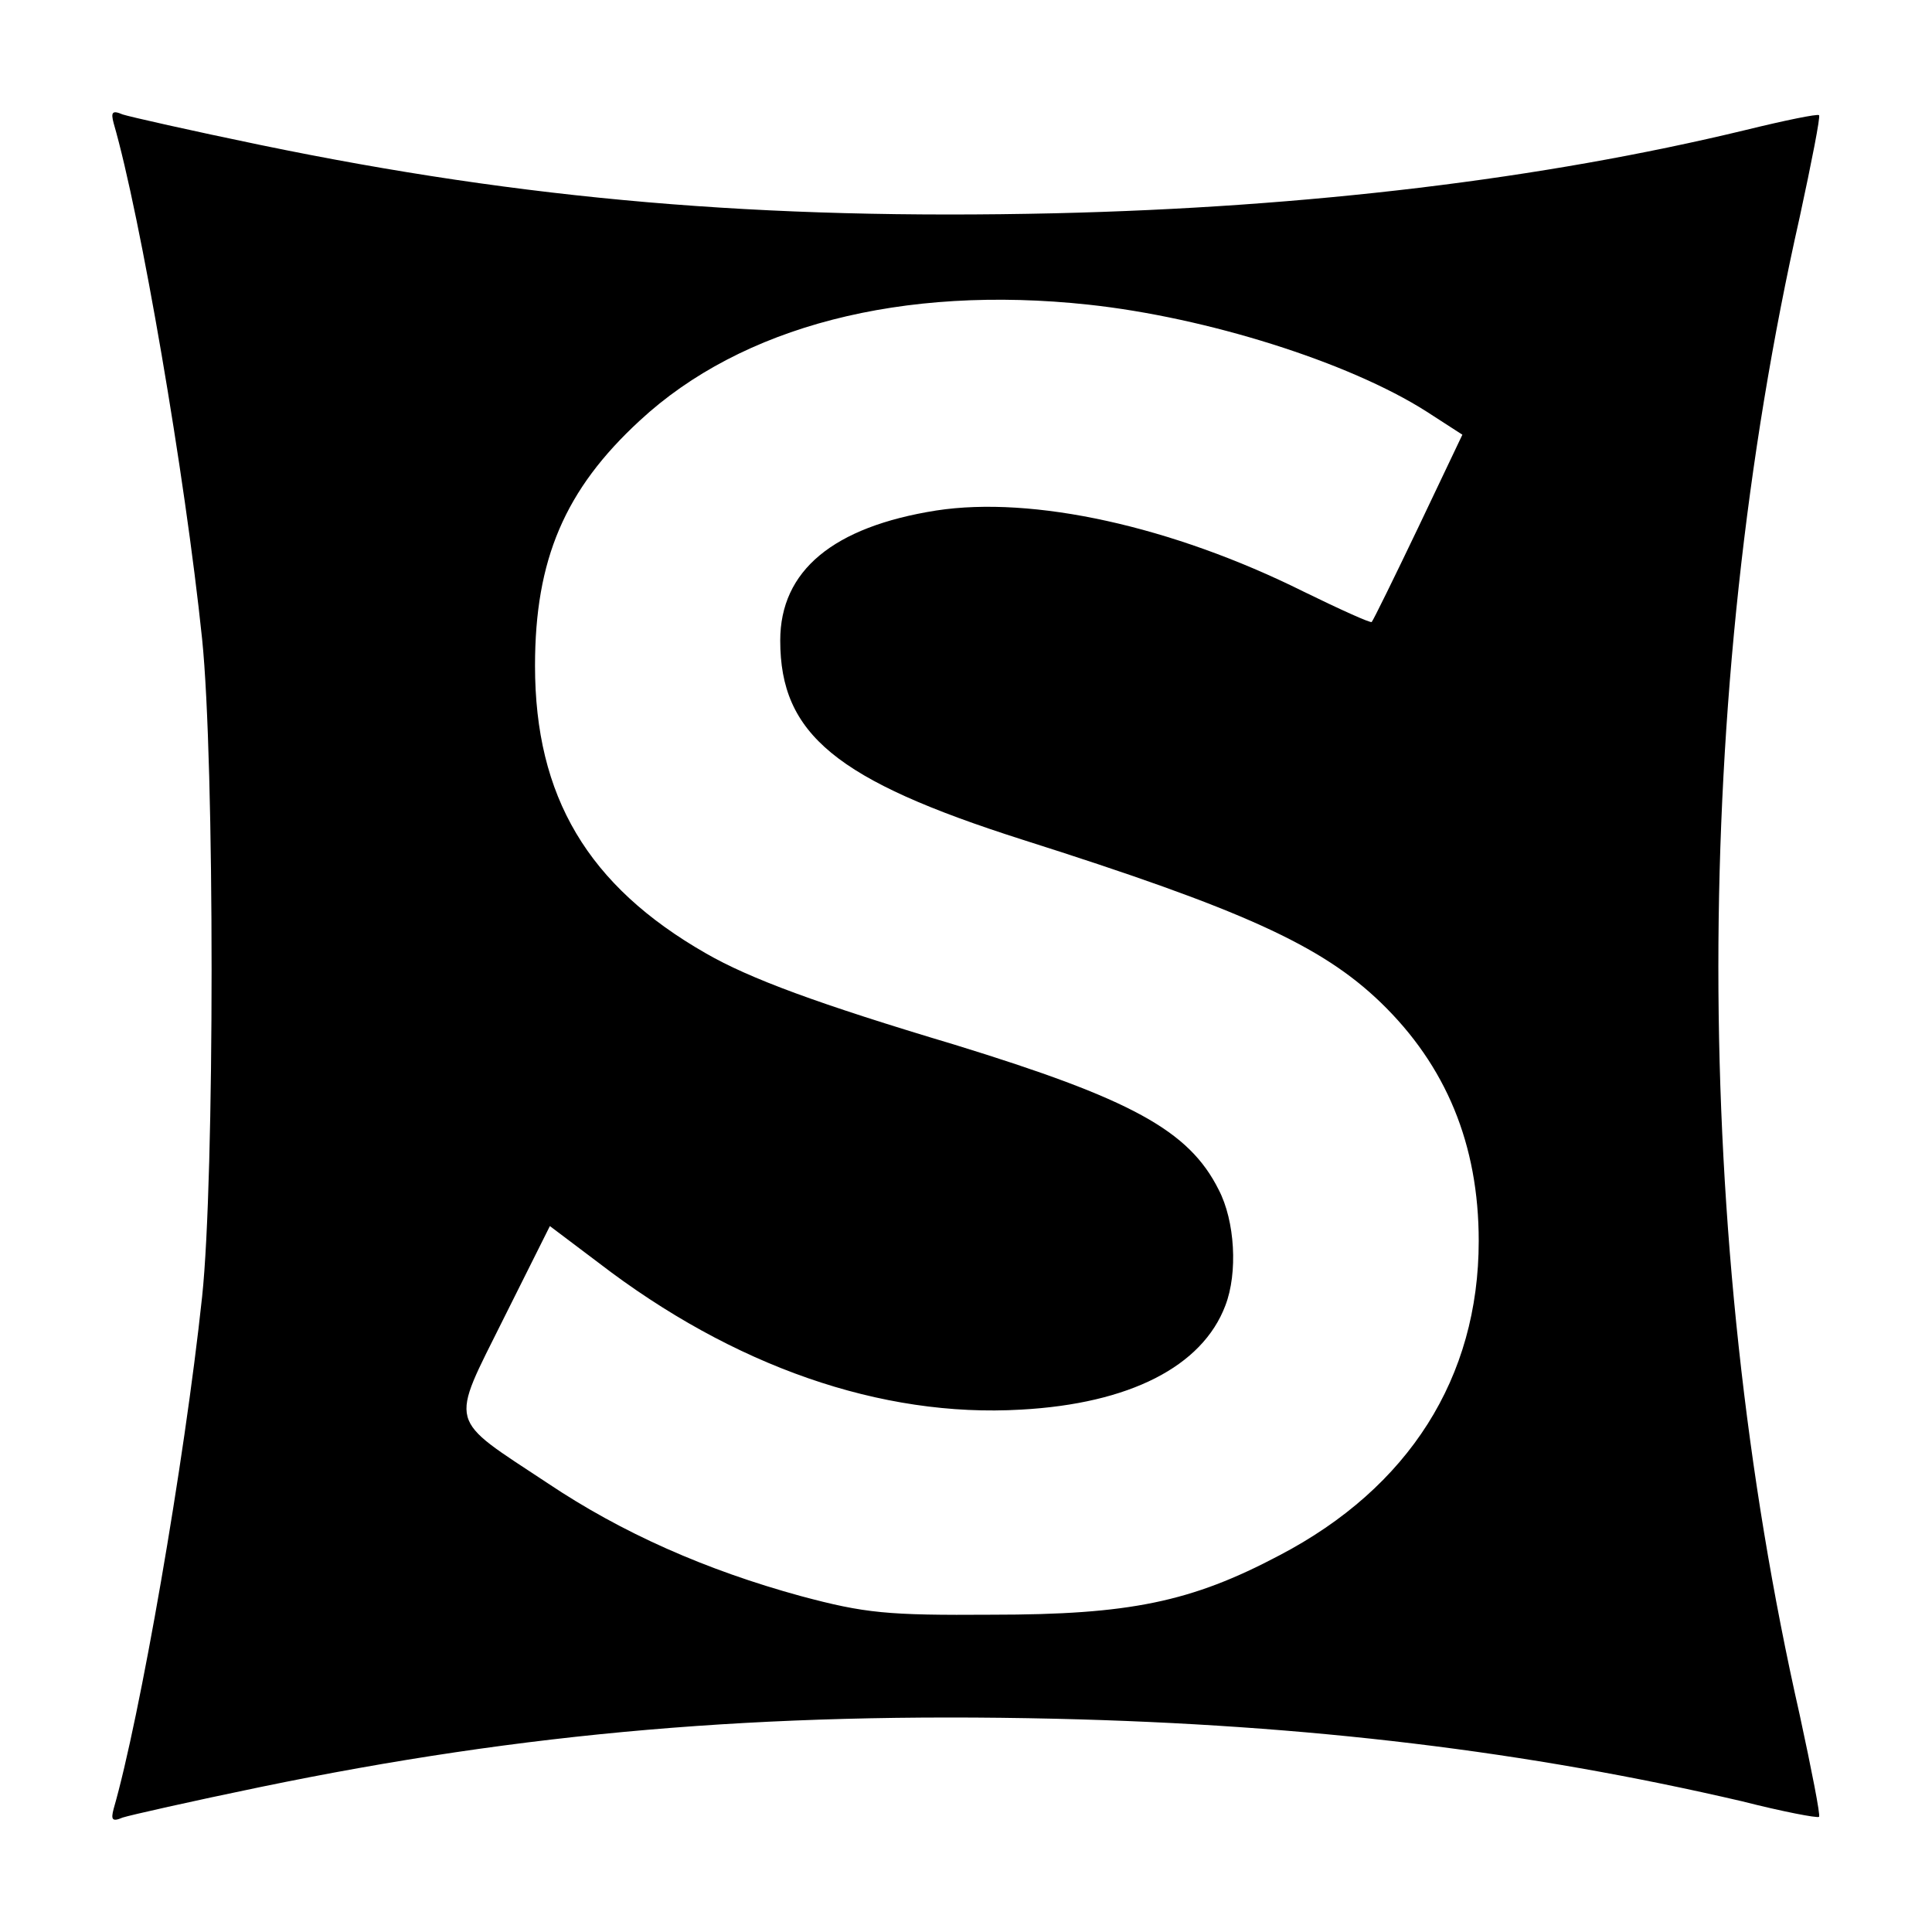 <?xml version="1.0" standalone="no"?>
<!DOCTYPE svg PUBLIC "-//W3C//DTD SVG 20010904//EN"
 "http://www.w3.org/TR/2001/REC-SVG-20010904/DTD/svg10.dtd">
<svg version="1.0" xmlns="http://www.w3.org/2000/svg"
 width="260pt" height="260pt" viewBox="0 0 260 260"
 preserveAspectRatio="xMidYMid meet">
<g transform="translate(0,260) scale(0.1,-0.1)"
fill="#000000" stroke="none">
<path d="M153 2434 c36 -124 96 -473 119 -694 17 -165 17 -726 0 -885 -24
-225 -84 -568 -119 -689 -4 -15 -2 -18 12 -12 9 3 93 22 185 41 358 74 676
101 1070 92 342 -8 636 -44 924 -111 55 -14 102 -23 104 -21 2 2 -10 63 -26
137 -146 644 -146 1369 0 2016 16 74 28 135 26 137 -2 2 -46 -7 -99 -20 -273
-66 -589 -104 -929 -112 -395 -9 -712 18 -1070 92 -92 19 -176 38 -185 41 -14
6 -16 3 -12 -12z m1312 -244 c158 -17 350 -77 455 -144 l48 -31 -59 -124 c-33
-69 -61 -126 -63 -128 -1 -2 -43 17 -92 41 -177 88 -364 129 -494 109 -139
-22 -210 -81 -210 -175 0 -126 75 -188 326 -268 296 -94 402 -142 482 -219 88
-85 132 -191 132 -321 0 -184 -94 -332 -268 -423 -119 -63 -202 -80 -387 -80
-141 -1 -171 2 -257 25 -128 35 -241 85 -341 152 -136 90 -132 75 -59 222 l62
124 65 -49 c182 -140 381 -209 569 -198 146 8 244 58 275 140 17 44 13 114 -9
156 -40 80 -118 122 -355 195 -184 55 -276 89 -335 123 -159 91 -230 211 -230
387 0 143 40 237 141 330 137 127 353 183 604 156z"/>
</g>
</svg>
